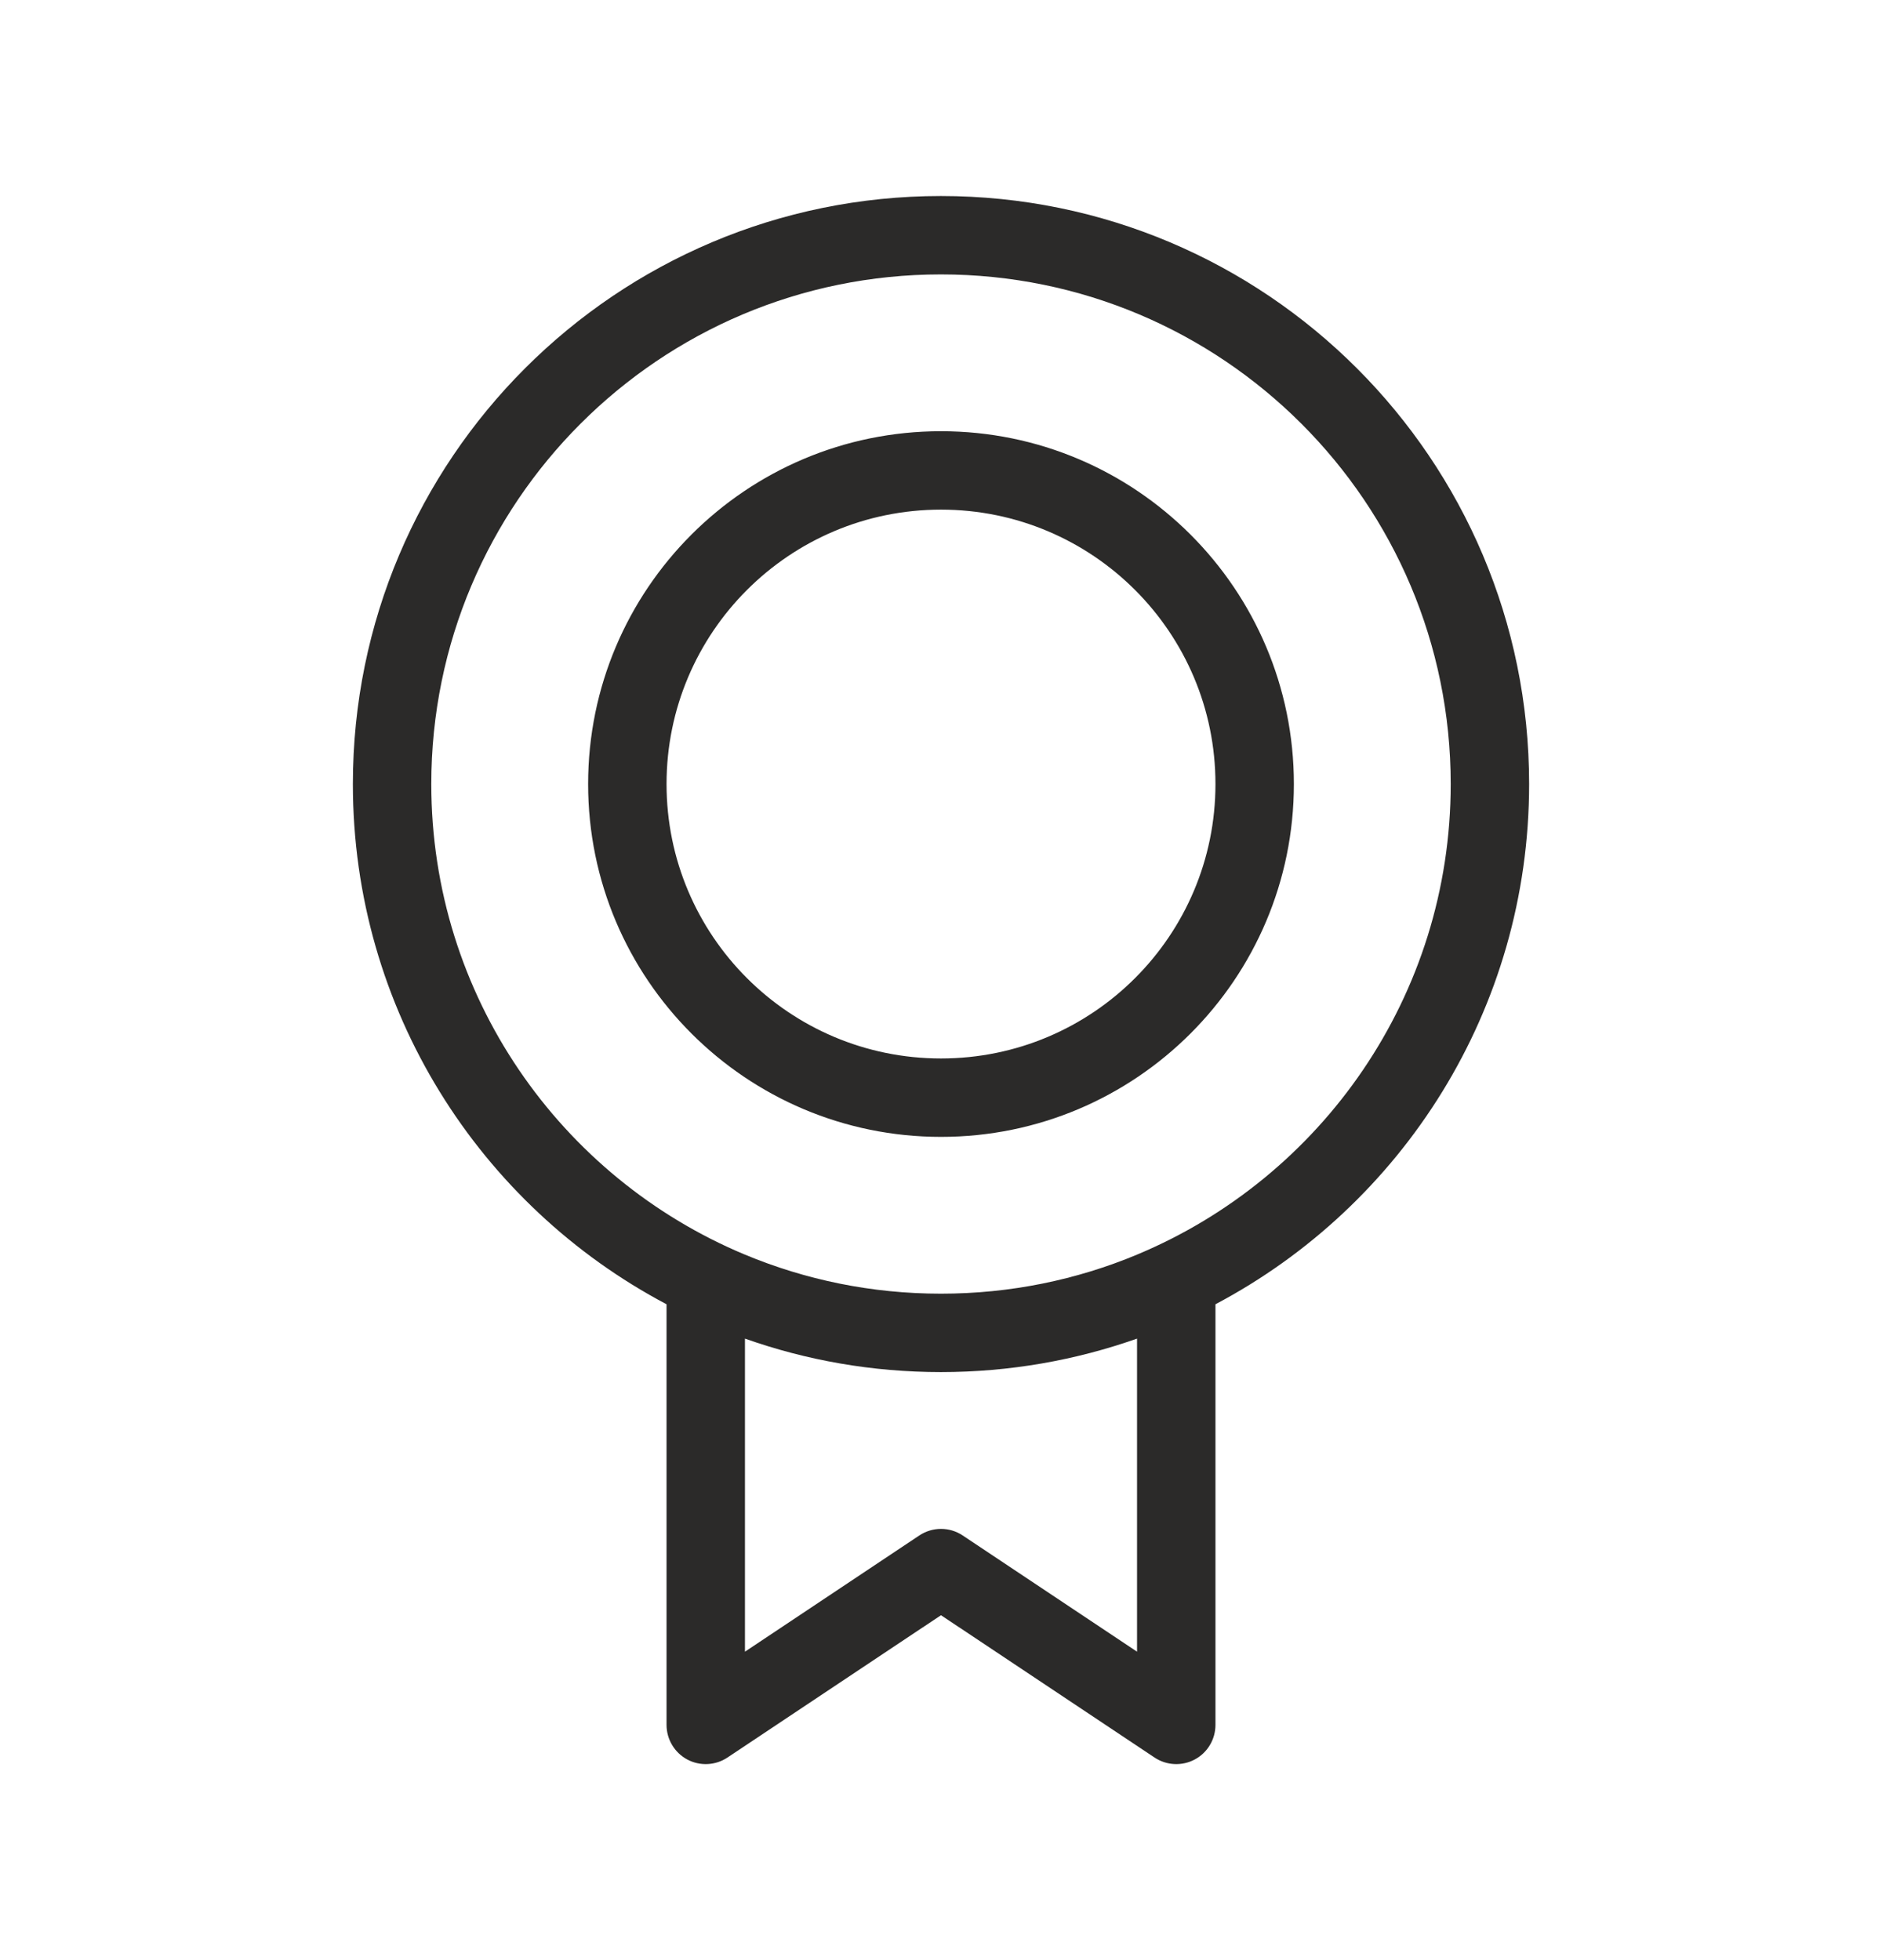 <svg width="24" height="25" viewBox="0 0 24 25" fill="none" xmlns="http://www.w3.org/2000/svg">
<path fill-rule="evenodd" clip-rule="evenodd" d="M11.999 3.5C8.41 3.5 5.5 6.41 5.5 10C5.5 12.702 7.149 15.019 9.495 16H9.5V16.002C10.27 16.323 11.114 16.5 11.999 16.5C12.886 16.5 13.73 16.323 14.5 16.002V16H14.504C16.851 15.019 18.5 12.702 18.5 10C18.5 6.41 15.589 3.5 11.999 3.5ZM15.5 16.635C17.879 15.377 19.5 12.878 19.5 10C19.5 5.858 16.142 2.5 11.999 2.5C7.857 2.5 4.5 5.858 4.5 10C4.5 12.878 6.121 15.378 8.5 16.635V22C8.5 22.184 8.602 22.354 8.764 22.441C8.927 22.528 9.124 22.518 9.277 22.416L12 20.601L14.723 22.416C14.876 22.518 15.073 22.528 15.236 22.441C15.399 22.354 15.5 22.184 15.5 22V16.635ZM14.5 17.073C13.718 17.349 12.876 17.5 11.999 17.5C11.123 17.5 10.282 17.35 9.5 17.073V21.066L11.723 19.584C11.891 19.472 12.11 19.472 12.277 19.584L14.5 21.066V17.073ZM12 6.5C10.067 6.5 8.5 8.067 8.5 10C8.5 11.933 10.067 13.5 12 13.5C13.933 13.5 15.5 11.933 15.5 10C15.5 8.067 13.933 6.5 12 6.5ZM7.5 10C7.5 7.515 9.515 5.5 12 5.5C14.485 5.5 16.5 7.515 16.5 10C16.5 12.485 14.485 14.5 12 14.5C9.515 14.5 7.5 12.485 7.5 10Z" fill="#2B2A29"/>
</svg>
